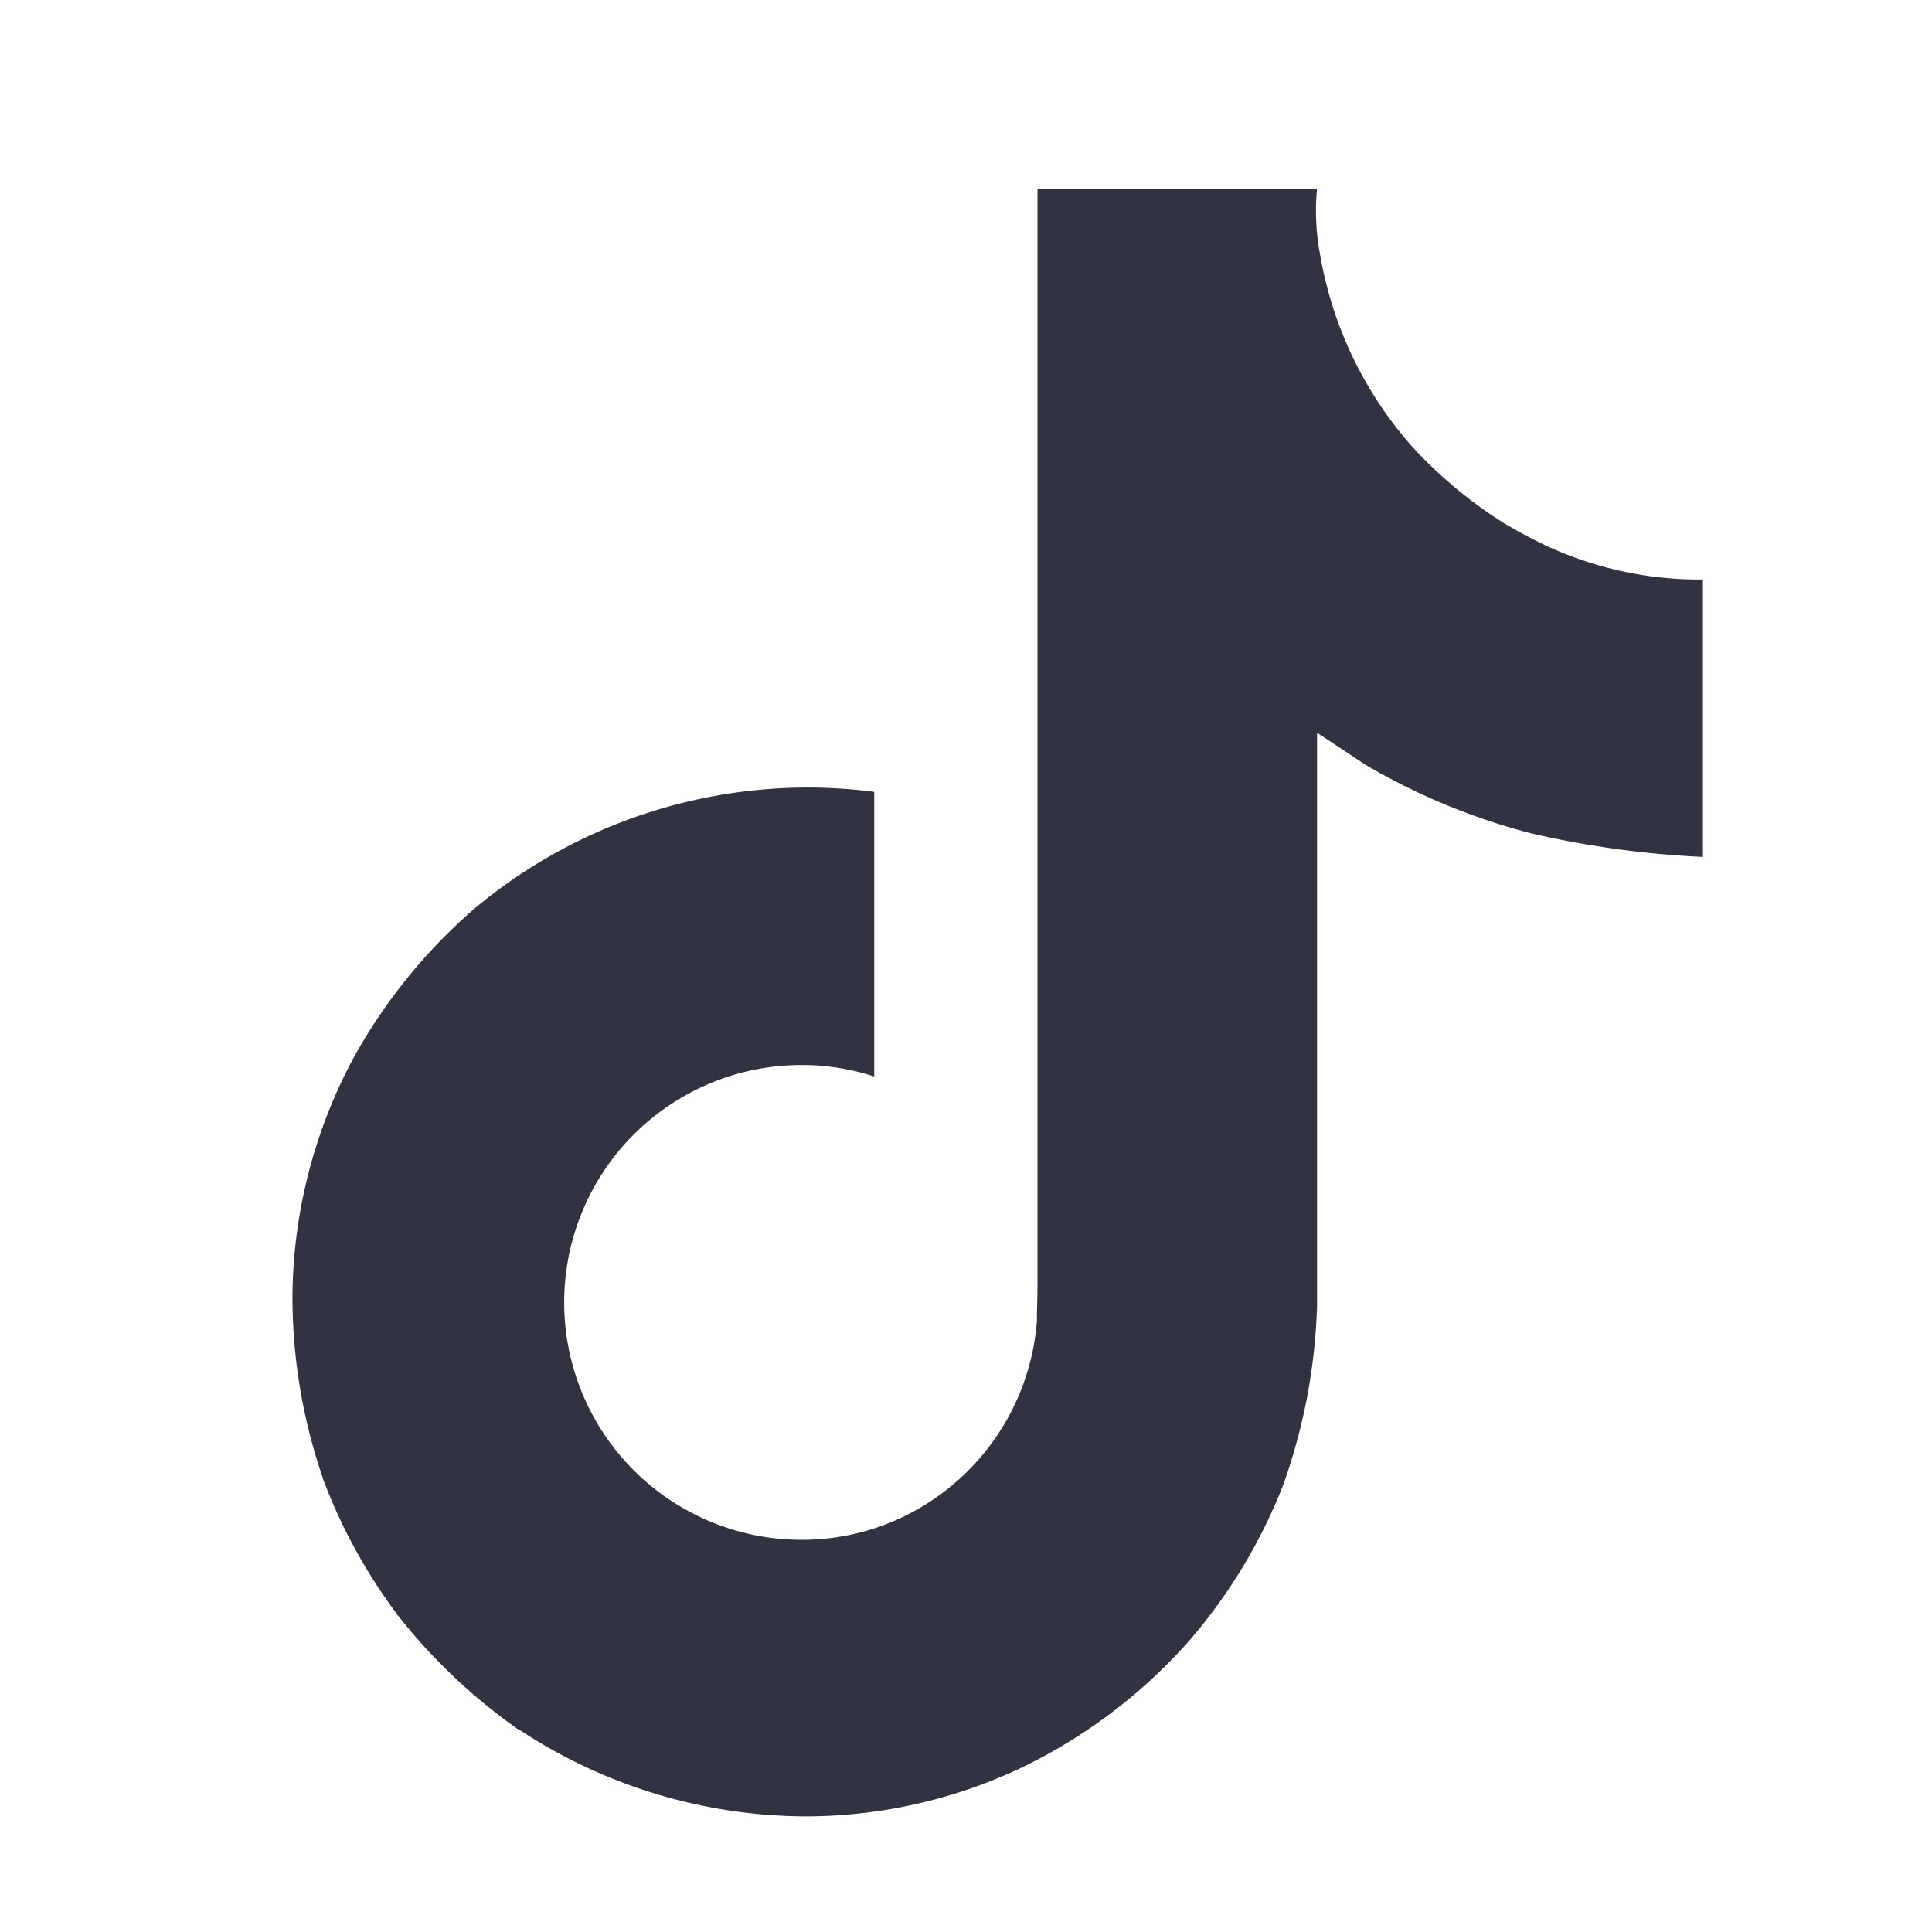 <svg xmlns="http://www.w3.org/2000/svg" width="20" height="20" viewBox="0 0 20 20">
  <g id="Tiktok" transform="translate(18899.26 14533.26)">
    <rect id="Rectangle_197808" data-name="Rectangle 197808" width="20" height="20" transform="translate(-18899.26 -14533.26)" fill="none"/>
    <path id="Ionicons_logo-tiktok" d="M60.746,19.6a3.836,3.836,0,0,1-.332-.193,4.664,4.664,0,0,1-.852-.724,4.018,4.018,0,0,1-.96-1.981h0A2.44,2.44,0,0,1,58.567,16H55.673V27.191c0,.15,0,.3-.006.445,0,.018,0,.035,0,.055a.121.121,0,0,1,0,.025v.006a2.457,2.457,0,0,1-1.236,1.95,2.415,2.415,0,0,1-1.2.316,2.457,2.457,0,0,1,0-4.915,2.419,2.419,0,0,1,.752.119l0-2.947a5.376,5.376,0,0,0-4.142,1.212A5.68,5.68,0,0,0,48.6,24.986a5.3,5.3,0,0,0-.639,2.431,5.737,5.737,0,0,0,.311,1.921v.007a5.656,5.656,0,0,0,.786,1.433,5.881,5.881,0,0,0,1.254,1.183v-.007l.007.007a5.415,5.415,0,0,0,2.955.89,5.23,5.23,0,0,0,2.193-.485,5.5,5.5,0,0,0,1.781-1.338,5.563,5.563,0,0,0,.97-1.612,6.04,6.04,0,0,0,.349-1.844V21.634c.035.021.5.33.5.33a6.694,6.694,0,0,0,1.725.713,9.933,9.933,0,0,0,1.77.242V20.047A3.753,3.753,0,0,1,60.746,19.6Z" transform="translate(-18944.193 -14547.308)" fill="#313340"/>
  </g>
</svg>
